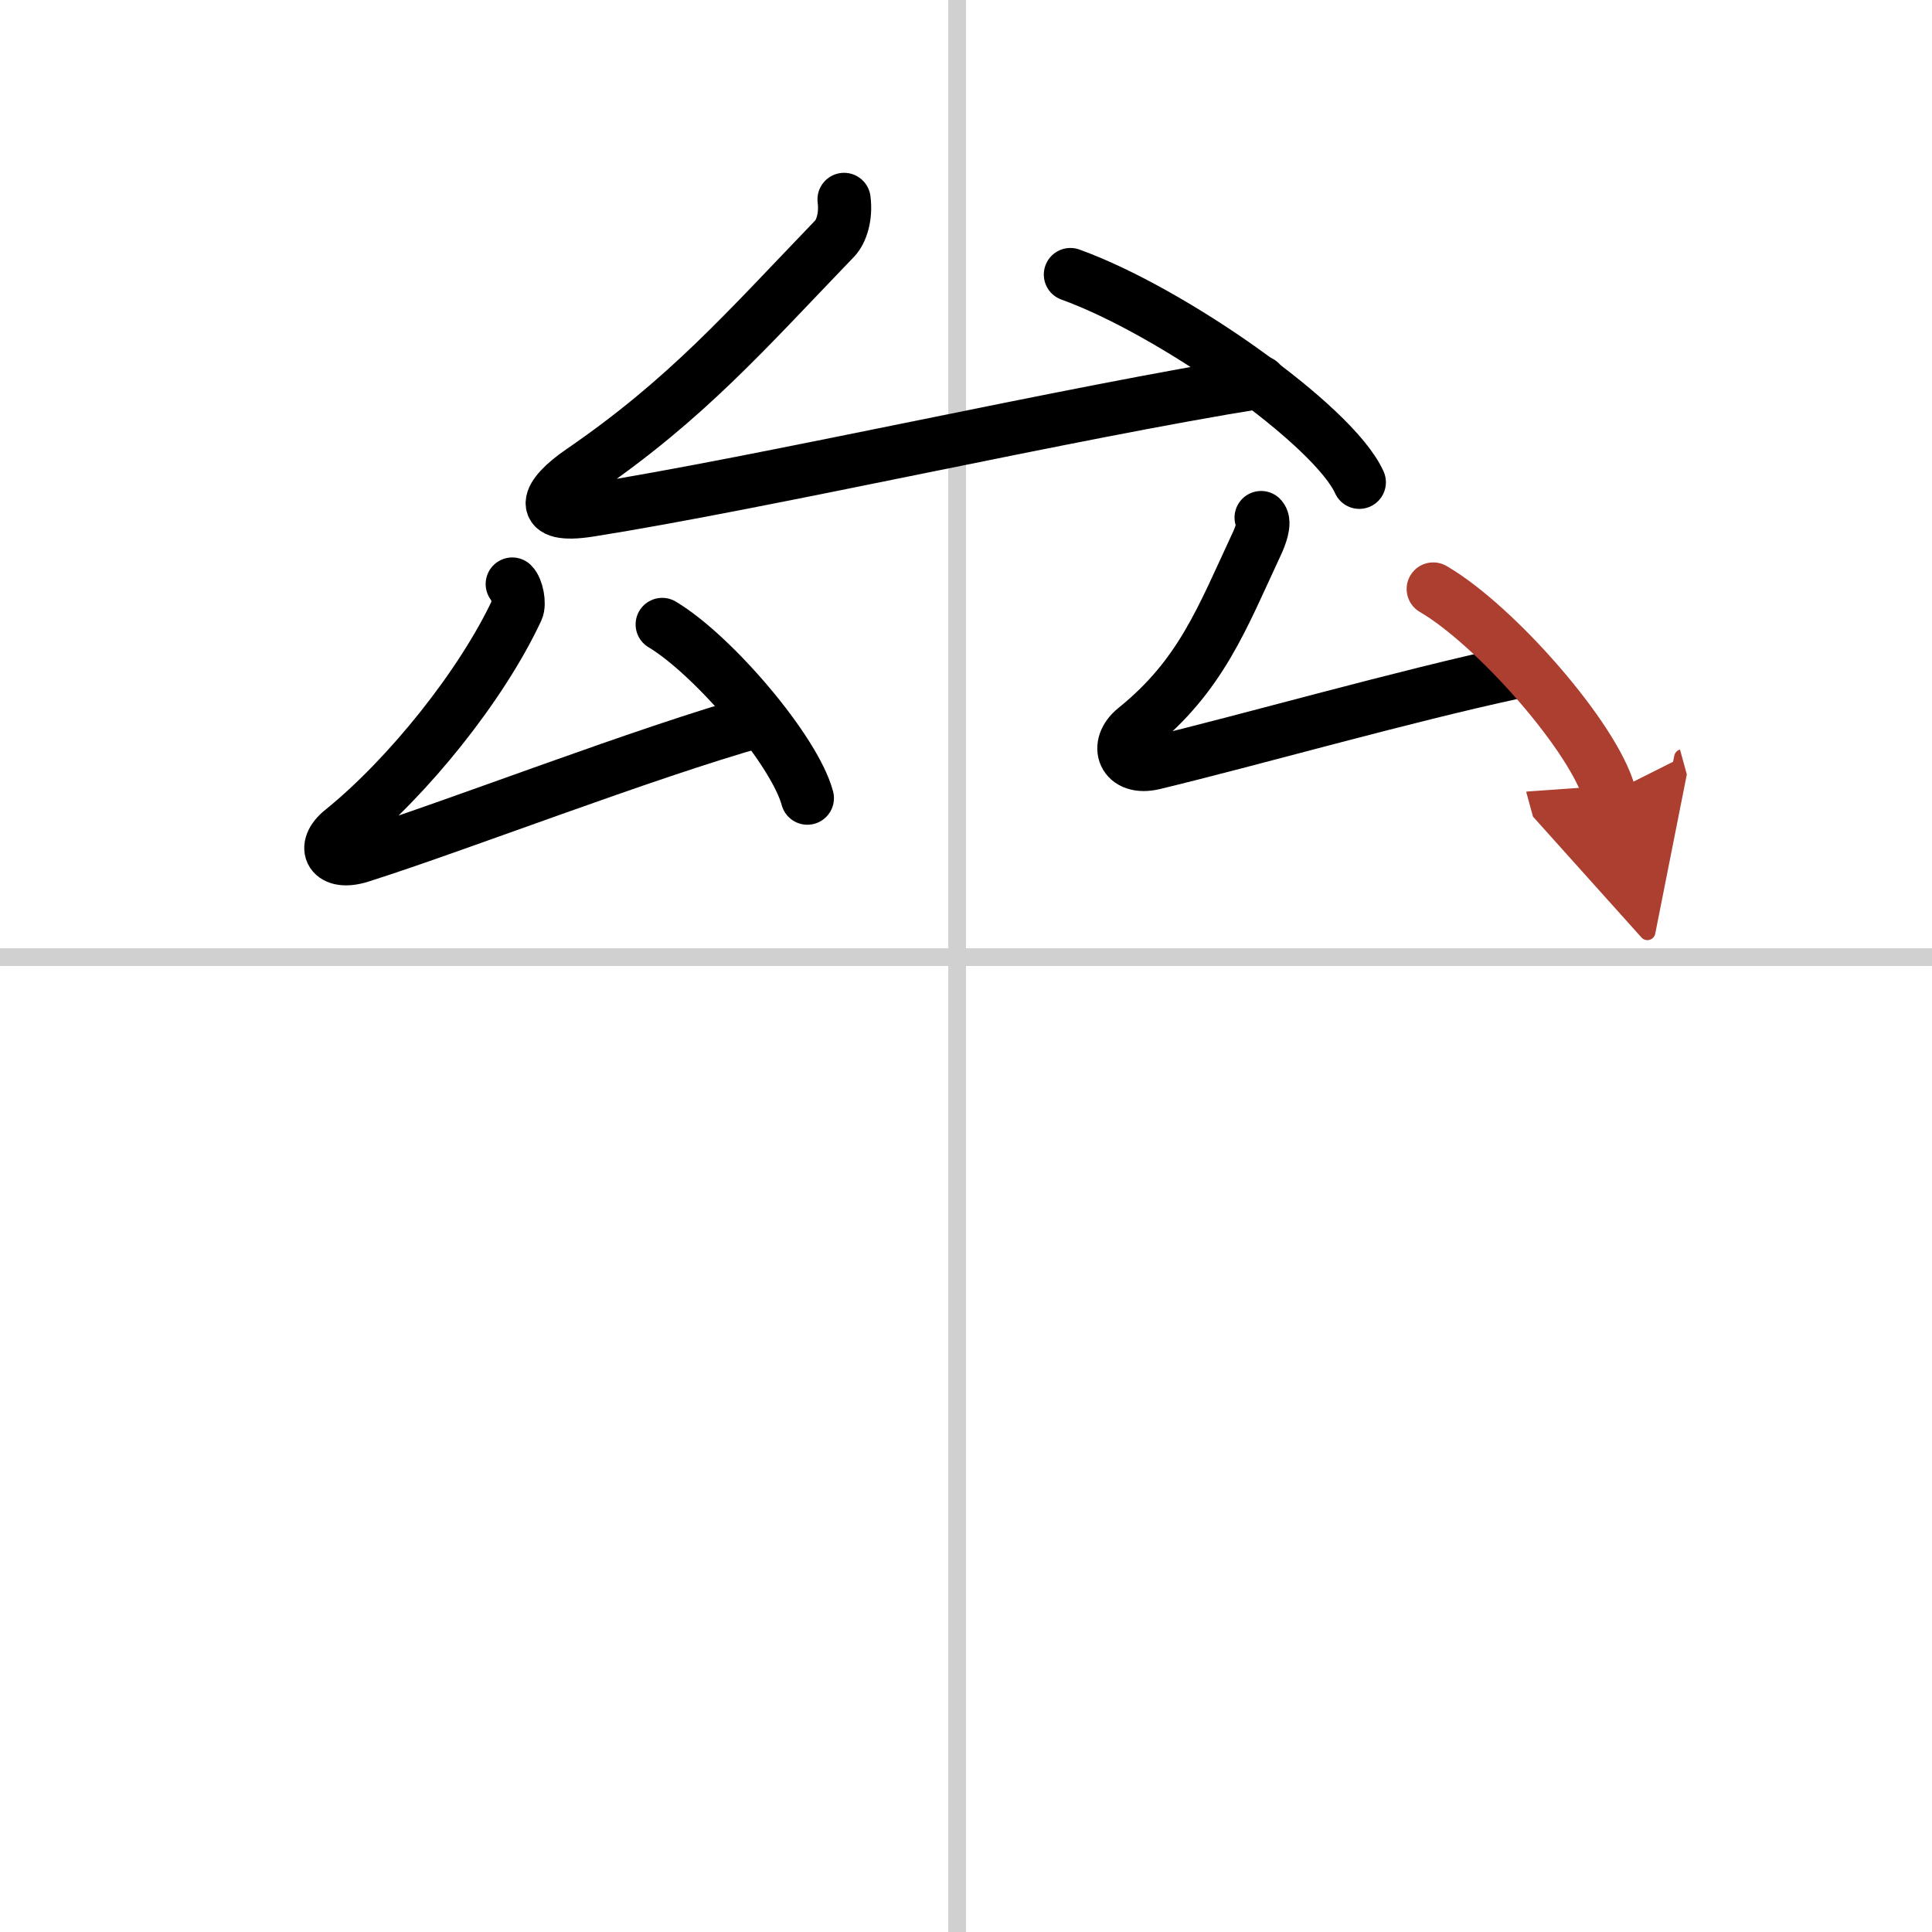 <svg width="400" height="400" viewBox="0 0 109 109" xmlns="http://www.w3.org/2000/svg"><defs><marker id="a" markerWidth="4" orient="auto" refX="1" refY="5" viewBox="0 0 10 10"><polyline points="0 0 10 5 0 10 1 5" fill="#ad3f31" stroke="#ad3f31"/></marker></defs><g fill="none" stroke="#000" stroke-linecap="round" stroke-linejoin="round" stroke-width="3"><rect width="100%" height="100%" fill="#fff" stroke="#fff"/><line x1="54" x2="54" y2="109" stroke="#d0d0d0" stroke-width="1"/><line x2="109" y1="54" y2="54" stroke="#d0d0d0" stroke-width="1"/><path d="m47.62 11.25c0.13 1-0.17 1.83-0.52 2.2-5.1 5.3-8.35 9.05-14.31 13.14-1.97 1.35-2.54 2.67 0.45 2.2 9.76-1.54 27.26-5.54 37.85-7.23"/><path d="m60.39 15.49c5.75 2.07 14.86 8.51 16.3 11.72"/><path d="m28.9 32.95c0.27 0.26 0.43 1.11 0.27 1.45-1.99 4.27-6.16 9.46-9.88 12.46-1.18 0.95-0.61 1.97 1.04 1.45 5.66-1.8 15.91-5.8 22.52-7.66"/><path d="m37.36 35.23c2.89 1.73 7.47 7.11 8.19 9.8"/><path d="m71.15 29.2c0.27 0.26-0.07 1.11-0.23 1.45-1.99 4.27-3.16 7.46-6.88 10.46-1.18 0.95-0.64 2.35 1.04 1.95 5.41-1.3 14.16-3.8 20.53-5.16"/><path d="m80.86 33.23c3.51 2.04 9.07 8.38 9.94 11.55" marker-end="url(#a)" stroke="#ad3f31"/></g></svg>
